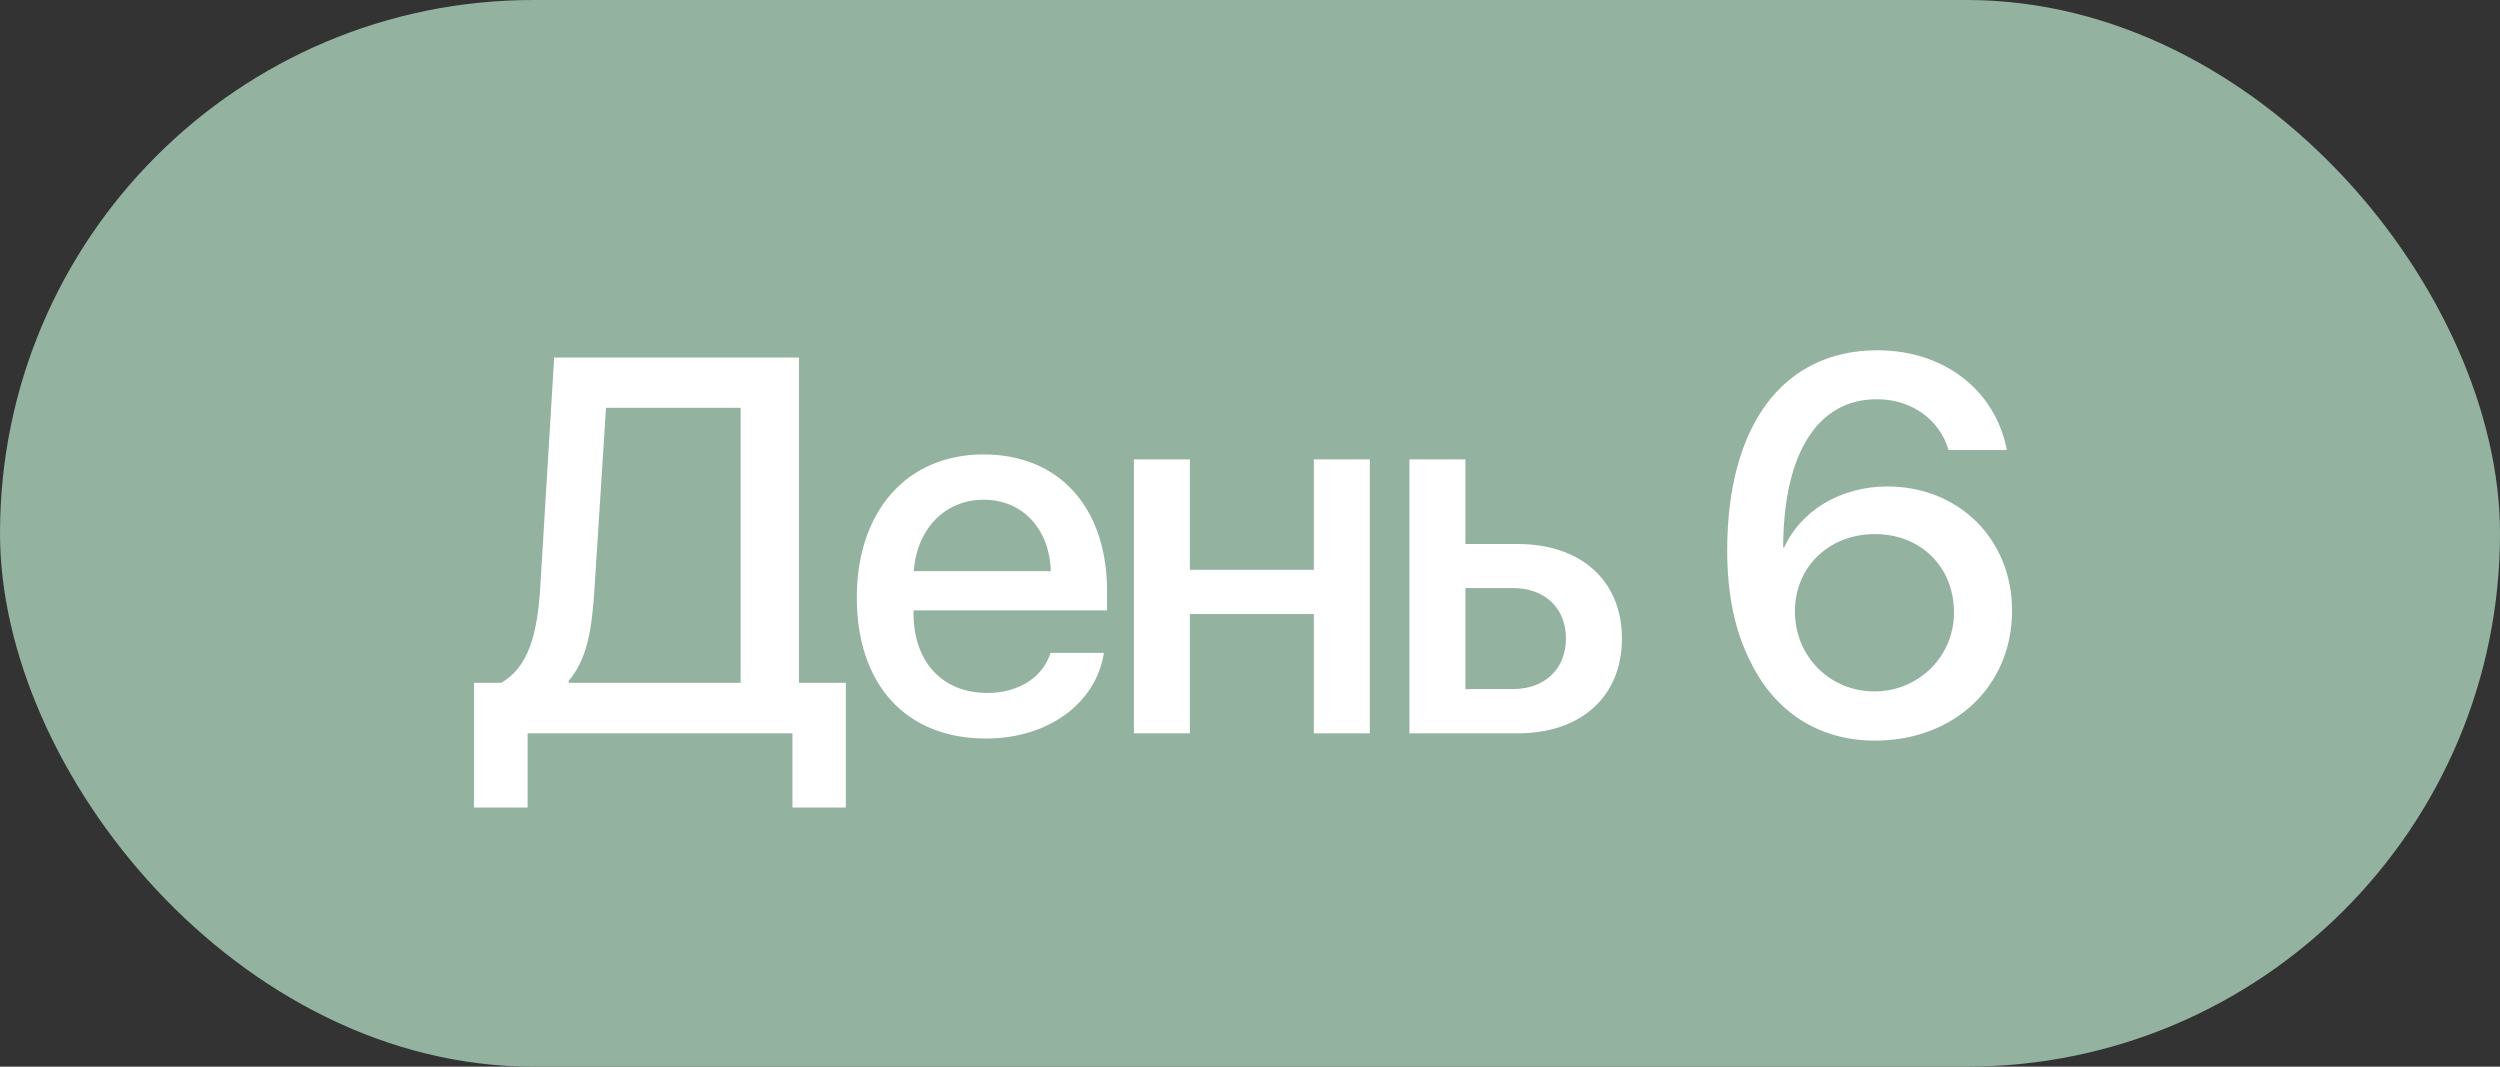 <?xml version="1.0" encoding="UTF-8"?> <svg xmlns="http://www.w3.org/2000/svg" width="75" height="32" viewBox="0 0 75 32" fill="none"><rect x="0" y="0" width="75" height="32" fill="#333333" stroke="none"/><rect width="75" height="32" rx="16" fill="#93B2A0"></rect><path d="M17.836 17.641C17.758 18.922 17.602 19.789 17.062 20.422V20.484H22.219V12.234H18.18L17.836 17.641ZM15.828 22V24.227H14.219V20.484H15.039C15.844 20.016 16.125 19.055 16.211 17.562L16.625 10.727H23.969V20.484H25.375V24.227H23.773V22H15.828ZM29.508 14.992C28.329 14.992 27.501 15.891 27.415 17.133H31.524C31.485 15.875 30.688 14.992 29.508 14.992ZM31.516 19.586H33.118C32.883 21.086 31.462 22.156 29.579 22.156C27.165 22.156 25.704 20.523 25.704 17.93C25.704 15.352 27.188 13.633 29.508 13.633C31.79 13.633 33.212 15.242 33.212 17.734V18.312H27.407V18.414C27.407 19.844 28.266 20.789 29.618 20.789C30.579 20.789 31.29 20.305 31.516 19.586ZM39.415 22V18.422H35.697V22H34.017V13.781H35.697V17.094H39.415V13.781H41.095V22H39.415ZM45.385 17.641H43.963V20.672H45.385C46.353 20.672 46.978 20.062 46.978 19.156C46.978 18.242 46.346 17.641 45.385 17.641ZM42.283 22V13.781H43.963V16.32H45.533C47.432 16.32 48.658 17.422 48.658 19.156C48.658 20.898 47.432 22 45.533 22H42.283ZM56.245 22.219C54.581 22.219 53.245 21.367 52.511 19.844C52.05 18.945 51.816 17.836 51.816 16.516C51.816 12.742 53.503 10.508 56.323 10.508C58.316 10.508 59.862 11.703 60.206 13.5H58.456C58.183 12.578 57.339 11.977 56.308 11.977C54.534 11.977 53.503 13.586 53.495 16.422H53.527C54.019 15.328 55.214 14.594 56.62 14.594C58.769 14.594 60.362 16.18 60.362 18.32C60.362 20.578 58.636 22.219 56.245 22.219ZM56.23 20.742C57.558 20.742 58.62 19.695 58.62 18.375C58.62 17.008 57.628 16.023 56.245 16.023C54.87 16.023 53.847 17.008 53.847 18.344C53.847 19.68 54.886 20.742 56.23 20.742Z" fill="white"></path></svg> 